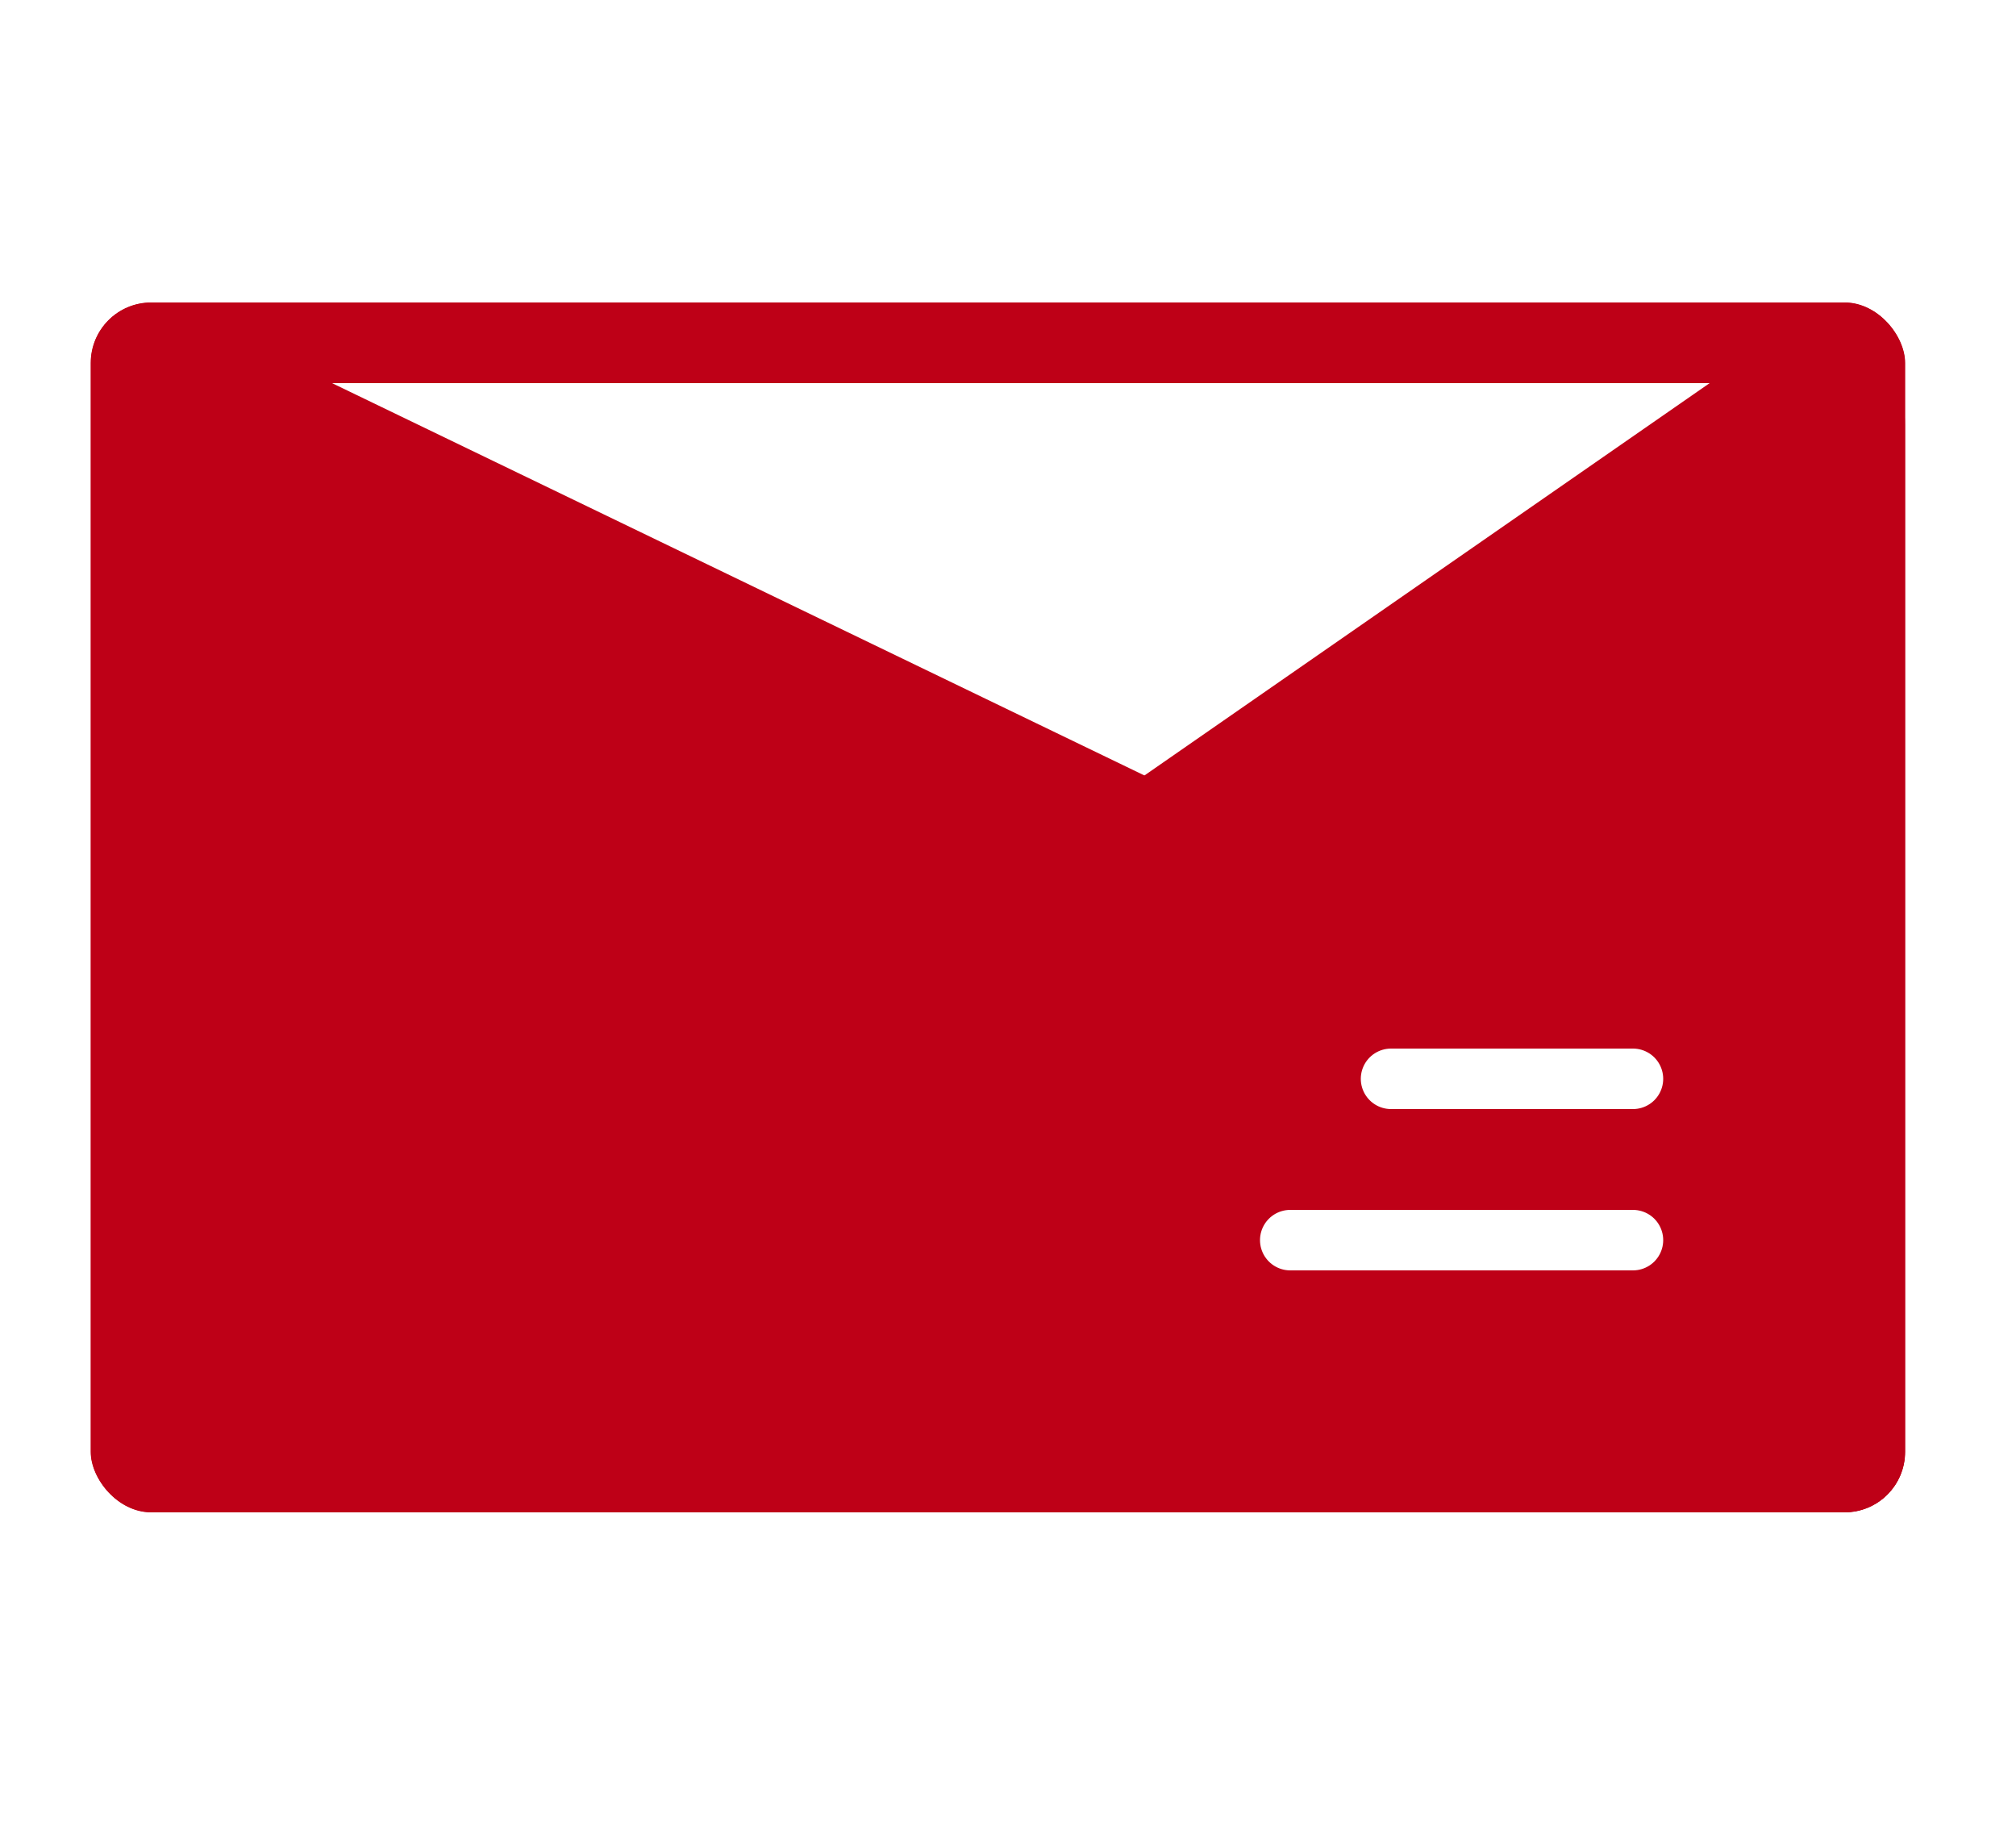<svg width="100" height="91" viewBox="0 0 93 91" fill="none" xmlns="http://www.w3.org/2000/svg">
    <rect x="1" y="15" width="90" height="60" rx="3" fill="#BE0017"/>
    <g filter="url(#filter0_d_70_43)">
        <rect x="6" y="19" width="80" height="35" rx="3" fill="white"/>
    </g>
    <g clip-path="url(#clip0_70_43)">
        <g filter="url(#filter1_d_70_43)">
            <path d="M1 18C1 15.788 3.312 14.336 5.304 15.298L57.5 40.5L86.183 18.667C88.158 17.163 91 18.572 91 21.054V72C91 73.657 89.657 75 88 75H4C2.343 75 1 73.657 1 72V18Z" fill="#BE0017"/>
        </g>
        <g filter="url(#filter2_d_70_43)">
            <path d="M4.331 75C1.288 75 0.178 70.993 2.787 69.427L46 43.5L86.29 15.539C88.279 14.158 91 15.582 91 18.004V72C91 73.657 89.657 75 88 75H4.331Z" fill="#BE0017"/>
        </g>
    </g>
    <line x1="65.5" y1="53.5" x2="77.5" y2="53.5" stroke="white" stroke-width="3" stroke-linecap="round"/>
    <line x1="60.5" y1="61.5" x2="77.5" y2="61.5" stroke="white" stroke-width="3" stroke-linecap="round"/>
    <defs>
        <filter id="filter0_d_70_43" x="1" y="14" width="90" height="45" filterUnits="userSpaceOnUse" color-interpolation-filters="sRGB">
            <feFlood flood-opacity="0" result="BackgroundImageFix"/>
            <feColorMatrix in="SourceAlpha" type="matrix" values="0 0 0 0 0 0 0 0 0 0 0 0 0 0 0 0 0 0 127 0" result="hardAlpha"/>
            <feOffset/>
            <feGaussianBlur stdDeviation="2.5"/>
            <feComposite in2="hardAlpha" operator="out"/>
            <feColorMatrix type="matrix" values="0 0 0 0 0 0 0 0 0 0 0 0 0 0 0 0 0 0 0.5 0"/>
            <feBlend mode="normal" in2="BackgroundImageFix" result="effect1_dropShadow_70_43"/>
            <feBlend mode="normal" in="SourceGraphic" in2="effect1_dropShadow_70_43" result="shape"/>
        </filter>
        <filter id="filter1_d_70_43" x="-4" y="9.996" width="100" height="70.004" filterUnits="userSpaceOnUse" color-interpolation-filters="sRGB">
            <feFlood flood-opacity="0" result="BackgroundImageFix"/>
            <feColorMatrix in="SourceAlpha" type="matrix" values="0 0 0 0 0 0 0 0 0 0 0 0 0 0 0 0 0 0 127 0" result="hardAlpha"/>
            <feOffset/>
            <feGaussianBlur stdDeviation="2.5"/>
            <feComposite in2="hardAlpha" operator="out"/>
            <feColorMatrix type="matrix" values="0 0 0 0 0 0 0 0 0 0 0 0 0 0 0 0 0 0 0.8 0"/>
            <feBlend mode="normal" in2="BackgroundImageFix" result="effect1_dropShadow_70_43"/>
            <feBlend mode="normal" in="SourceGraphic" in2="effect1_dropShadow_70_43" result="shape"/>
        </filter>
        <filter id="filter2_d_70_43" x="-8.674" y="4.999" width="109.674" height="80.001" filterUnits="userSpaceOnUse" color-interpolation-filters="sRGB">
            <feFlood flood-opacity="0" result="BackgroundImageFix"/>
            <feColorMatrix in="SourceAlpha" type="matrix" values="0 0 0 0 0 0 0 0 0 0 0 0 0 0 0 0 0 0 127 0" result="hardAlpha"/>
            <feOffset/>
            <feGaussianBlur stdDeviation="5"/>
            <feComposite in2="hardAlpha" operator="out"/>
            <feColorMatrix type="matrix" values="0 0 0 0 0 0 0 0 0 0 0 0 0 0 0 0 0 0 0.4 0"/>
            <feBlend mode="normal" in2="BackgroundImageFix" result="effect1_dropShadow_70_43"/>
            <feBlend mode="normal" in="SourceGraphic" in2="effect1_dropShadow_70_43" result="shape"/>
        </filter>
        <clipPath id="clip0_70_43">
            <rect x="1" y="15" width="90" height="60" rx="3" fill="white"/>
        </clipPath>
    </defs>
</svg>
